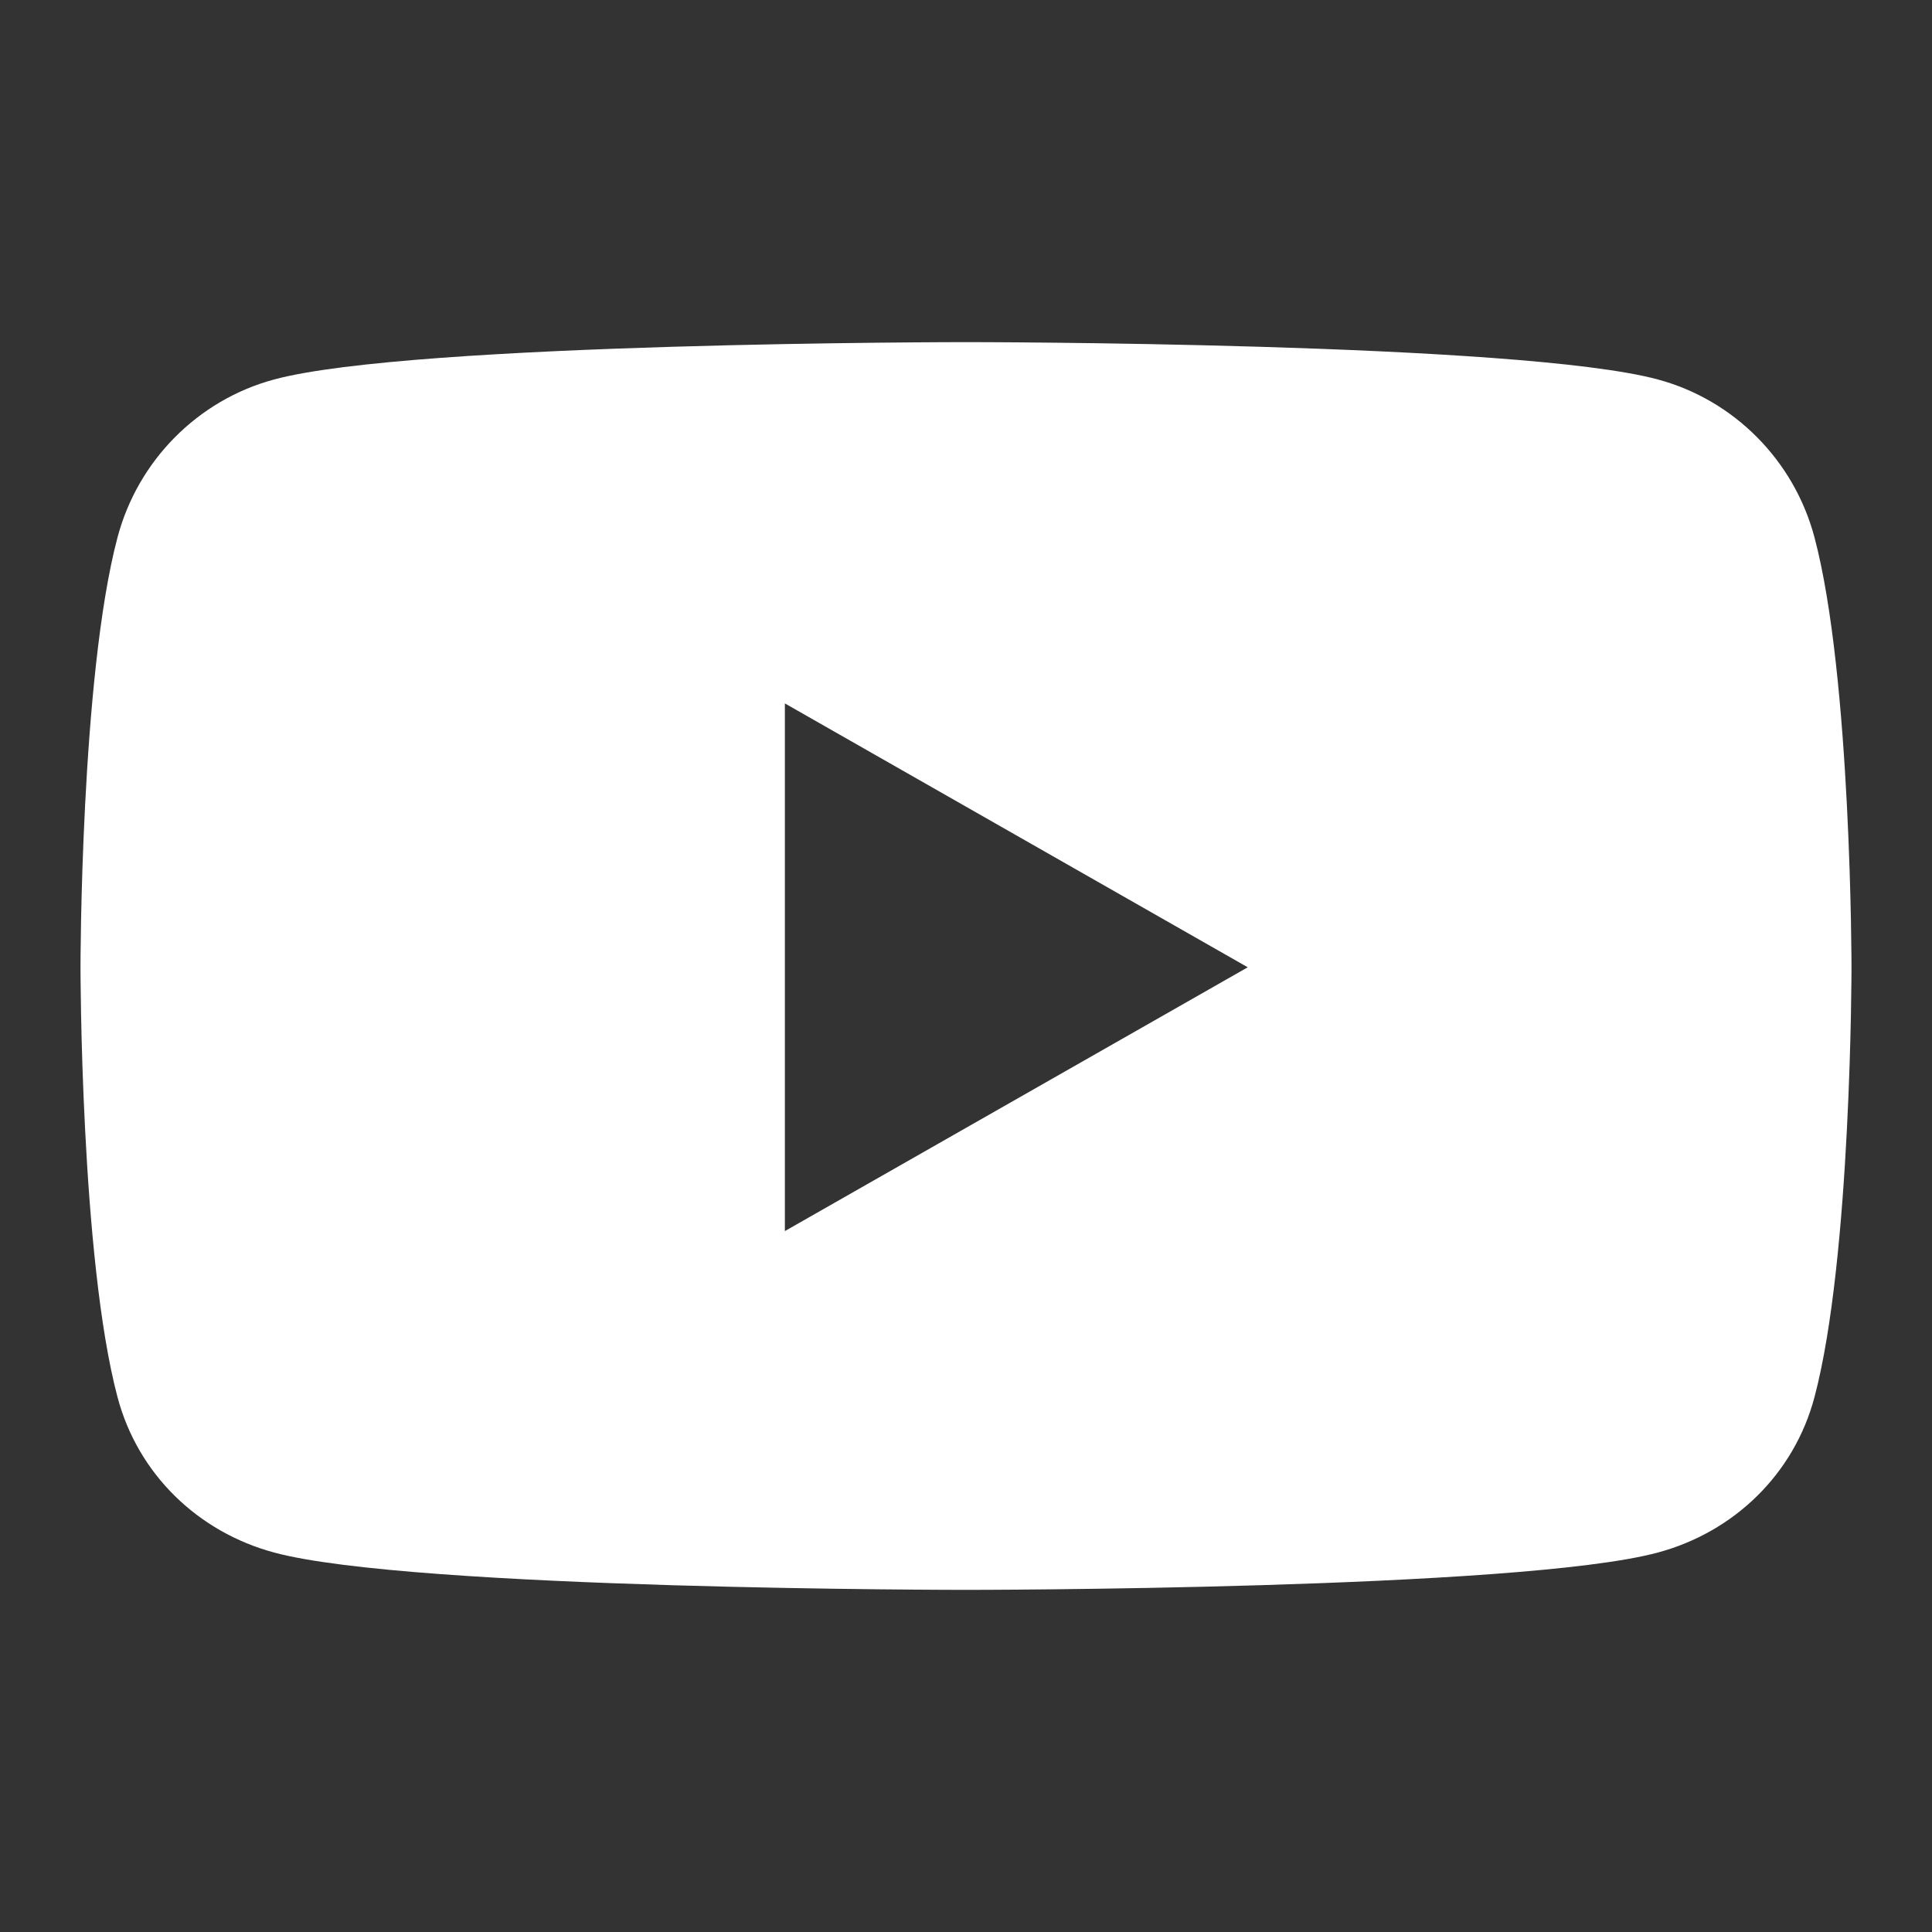 <svg xmlns="http://www.w3.org/2000/svg" viewBox="0 0 24 24" width="24" height="24">
<rect x="0" y="0" width="24" height="24" fill="#333333" stroke="none"/>
<path d="M22.54 6.675C22.287 5.721 21.542 4.969 20.595 4.714C18.88 4.25 12 4.25 12 4.25C12 4.25 5.12 4.25 3.405 4.714C2.458 4.969 1.713 5.721 1.46 6.675C1 8.406 1 12.016 1 12.016C1 12.016 1 15.626 1.46 17.356C1.713 18.311 2.458 19.031 3.405 19.286C5.12 19.75 12 19.75 12 19.75C12 19.75 18.88 19.75 20.595 19.286C21.542 19.031 22.287 18.311 22.54 17.356C23 15.626 23 12.016 23 12.016C23 12.016 23 8.406 22.54 6.675ZM9.75 15.293V8.738L15.5 12.016L9.75 15.293Z" fill="#fff" />
</svg>
